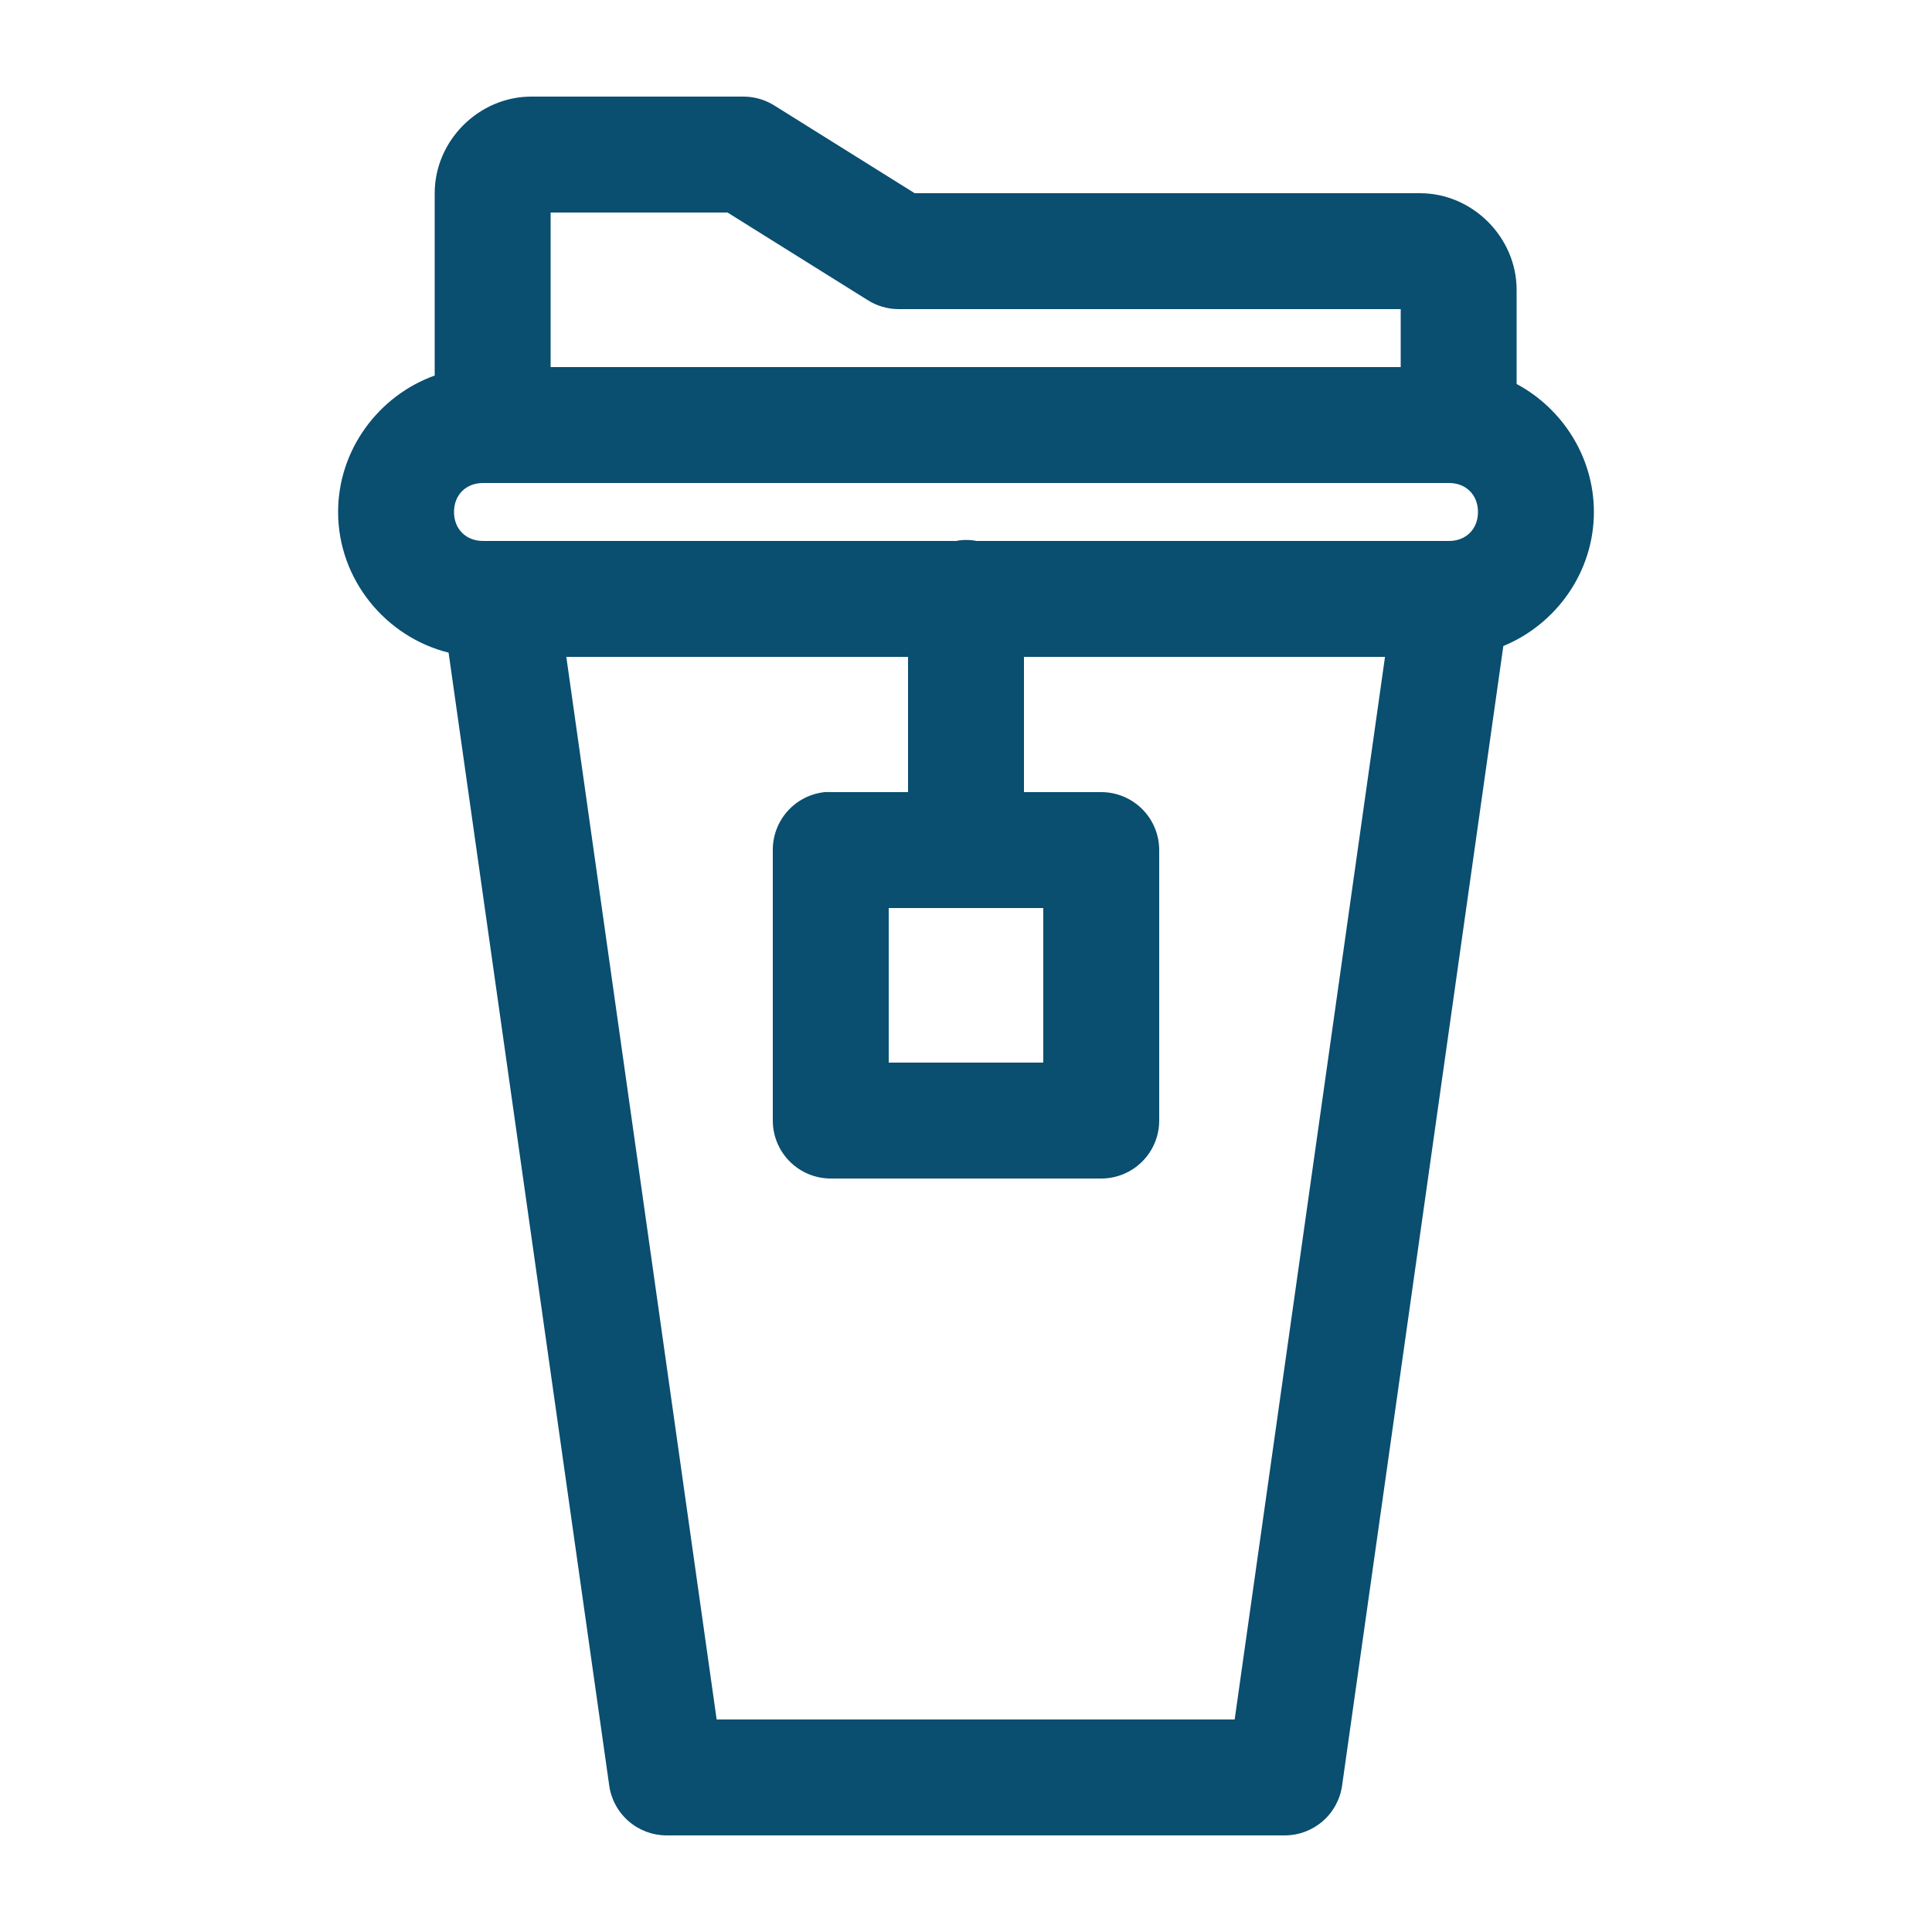 <?xml version="1.0" encoding="UTF-8"?>
<svg width="1200pt" height="1200pt" version="1.1" viewBox="0 0 1200 1200" xmlns="http://www.w3.org/2000/svg">
 <path d="m330 60c-32.617 0-60 27.383-60 60v113.25c-34.77 12.508-60 45.992-60 84.75 0 41.891 29.5 77.637 68.625 87.375l99.75 703.5c1.18 8.617 5.434 16.512 11.984 22.234 6.547 5.723 14.945 8.879 23.641 8.891h384c8.695-0.012 17.094-3.168 23.641-8.891 6.551-5.723 10.805-13.617 11.984-22.234l100.12-707.62c32.809-13.508 56.25-45.906 56.25-83.25 0-34.145-19.559-64.273-48-79.5v-58.5c0-32.617-27.383-60-60-60h-313.88l-87-54.375c-5.719-3.637-12.348-5.586-19.125-5.625zm12 72h109.88l87 54.375c5.719 3.637 12.348 5.586 19.125 5.625h312v36h-528zm-42 168h600c10.594 0 18 7.406 18 18s-7.406 18-18 18h-293.25c-3.586-0.676-7.25-0.801-10.875-0.375-0.629 0.109-1.254 0.234-1.875 0.375h-294c-10.594 0-18-7.406-18-18s7.406-18 18-18zm51.75 108h212.25v84h-48c-1.25-0.066-2.5-0.066-3.75 0-8.883 0.93-17.105 5.133-23.062 11.785-5.961 6.652-9.234 15.281-9.188 24.215v168c0 9.547 3.793 18.703 10.547 25.453 6.75 6.754 15.906 10.547 25.453 10.547h168c9.547 0 18.703-3.793 25.453-10.547 6.754-6.75 10.547-15.906 10.547-25.453v-168c0-9.547-3.793-18.703-10.547-25.453-6.75-6.754-15.906-10.547-25.453-10.547h-48v-84h224.25l-93.375 660h-321.75zm200.25 156h96v96h-96z" fill="#0a4e70"/>
</svg>
